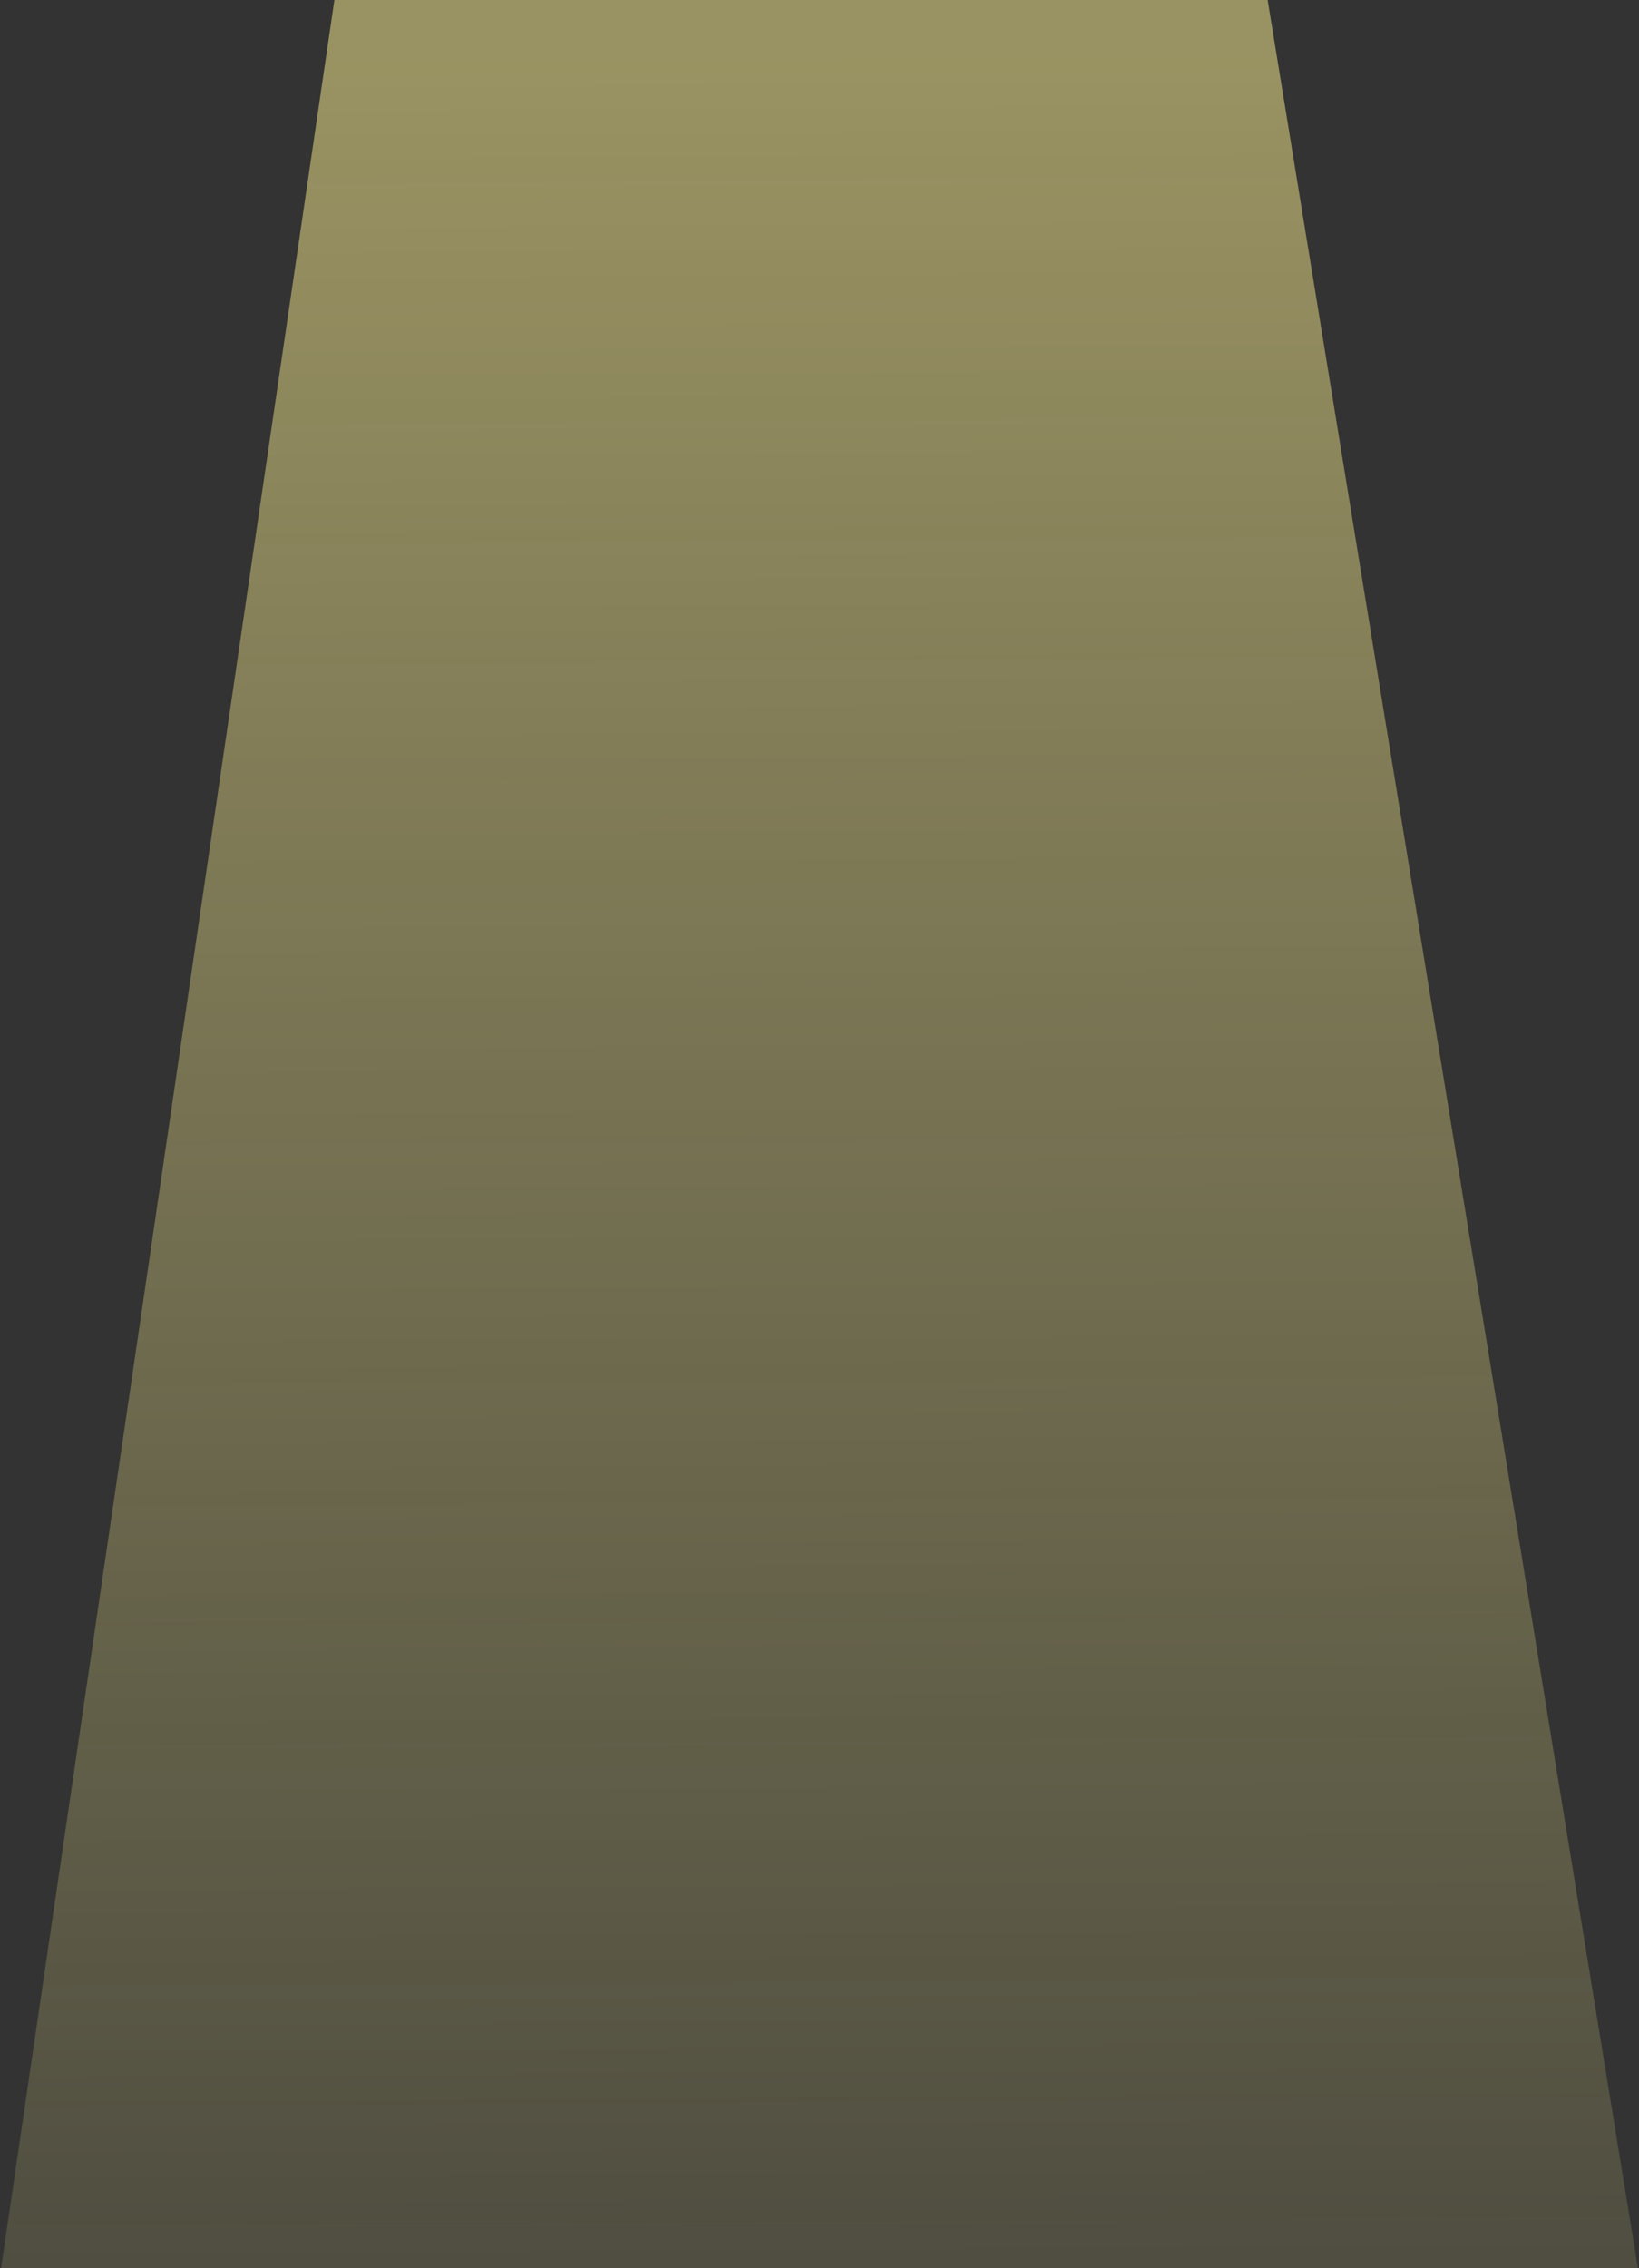 <?xml version="1.0" encoding="UTF-8"?> <svg xmlns="http://www.w3.org/2000/svg" width="754" height="1043" viewBox="0 0 754 1043" fill="none"><rect x="0" y="0" width="754" height="1043" fill="#333333" stroke="none"/><path d="M753.5 1043H0.5L153.832 0H583.168L753.5 1043Z" fill="url(#paint0_linear_3945_813)"></path><defs><linearGradient id="paint0_linear_3945_813" x1="377" y1="1436" x2="368.5" y2="27.705" gradientUnits="userSpaceOnUse"><stop stop-color="#FFF290" stop-opacity="0"></stop><stop offset="1" stop-color="#FFF291" stop-opacity="0.5"></stop></linearGradient></defs></svg> 
